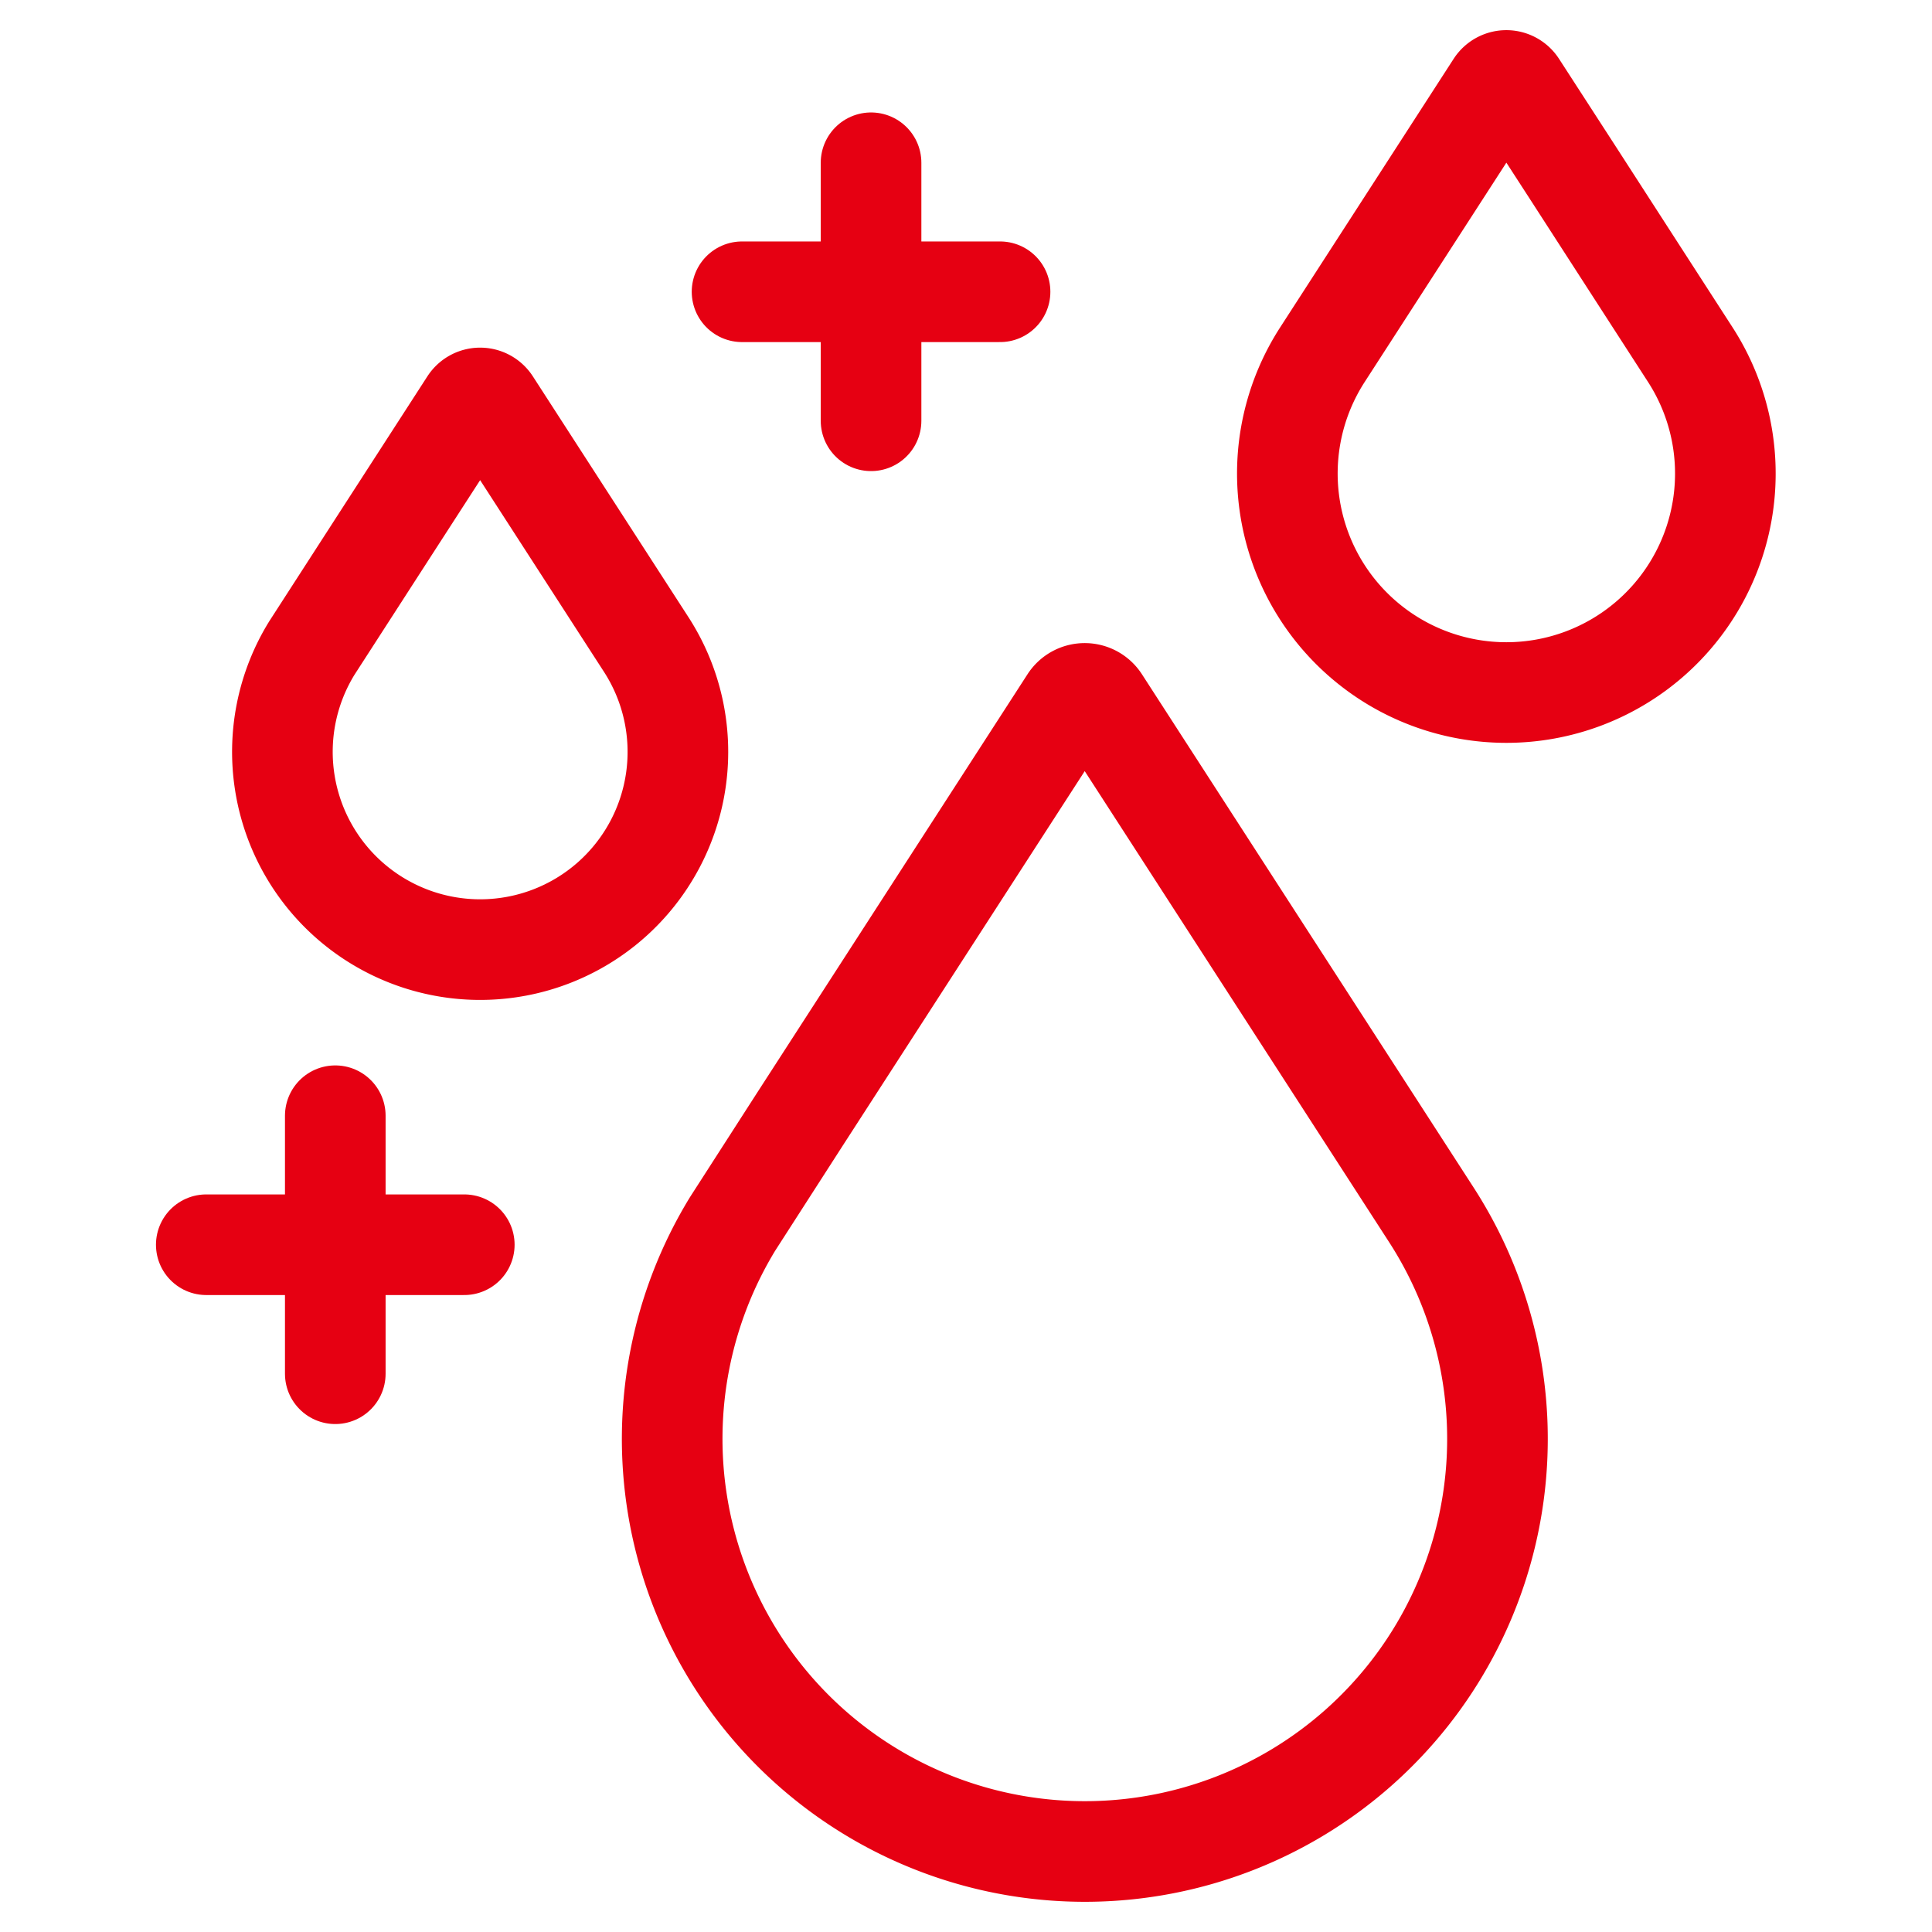 <svg xmlns="http://www.w3.org/2000/svg" xmlns:xlink="http://www.w3.org/1999/xlink" width="48" height="48.001" viewBox="0 0 48 48.001">
  <defs>
    <clipPath id="clip-path">
      <rect id="Rectangle_27560" data-name="Rectangle 27560" width="48" height="48.001" transform="translate(0 0)" fill="none" stroke="#e60012" stroke-width="2.5"/>
    </clipPath>
  </defs>
  <g id="Group_92827" data-name="Group 92827" transform="translate(0 0)">
    <g id="Group_92826" data-name="Group 92826" clip-path="url(#clip-path)">
      <path id="Path_124051" data-name="Path 124051" d="M18.2,30.409a10.252,10.252,0,1,0,17.363-.225L27.321,17.43a.442.442,0,0,0-.743,0L19.887,27.786Z" fill="none" stroke="#e60012" stroke-linecap="round" stroke-linejoin="round" stroke-width="2.5"/>
      <path id="Path_124052" data-name="Path 124052" d="M7.748,16.1a4.913,4.913,0,1,0,8.308-.086l-3.867-5.985a.31.31,0,0,0-.521,0l-2.235,3.46Z" fill="none" stroke="#e60012" stroke-linecap="round" stroke-linejoin="round" stroke-width="2.5"/>
      <path id="Path_124053" data-name="Path 124053" d="M39.1,4.328,37.685,2.142a.309.309,0,0,0-.521,0l-4.309,6.67a5.441,5.441,0,1,0,9.14,0L40.782,6.934Z" fill="none" stroke="#e60012" stroke-linecap="round" stroke-linejoin="round" stroke-width="2.5"/>
      <path id="Path_124054" data-name="Path 124054" d="M21.641,10.454V4.044" fill="none" stroke="#e60012" stroke-linecap="round" stroke-linejoin="round" stroke-width="2.5"/>
      <path id="Path_124055" data-name="Path 124055" d="M24.846,7.249h-6.41" fill="none" stroke="#e60012" stroke-linecap="round" stroke-linejoin="round" stroke-width="2.5"/>
      <path id="Path_124056" data-name="Path 124056" d="M8.33,34.13V27.72" fill="none" stroke="#e60012" stroke-linecap="round" stroke-linejoin="round" stroke-width="2.5"/>
      <path id="Path_124057" data-name="Path 124057" d="M11.535,30.925H5.125" fill="none" stroke="#e60012" stroke-linecap="round" stroke-linejoin="round" stroke-width="2.5"/>
    </g>
  </g>
</svg>
